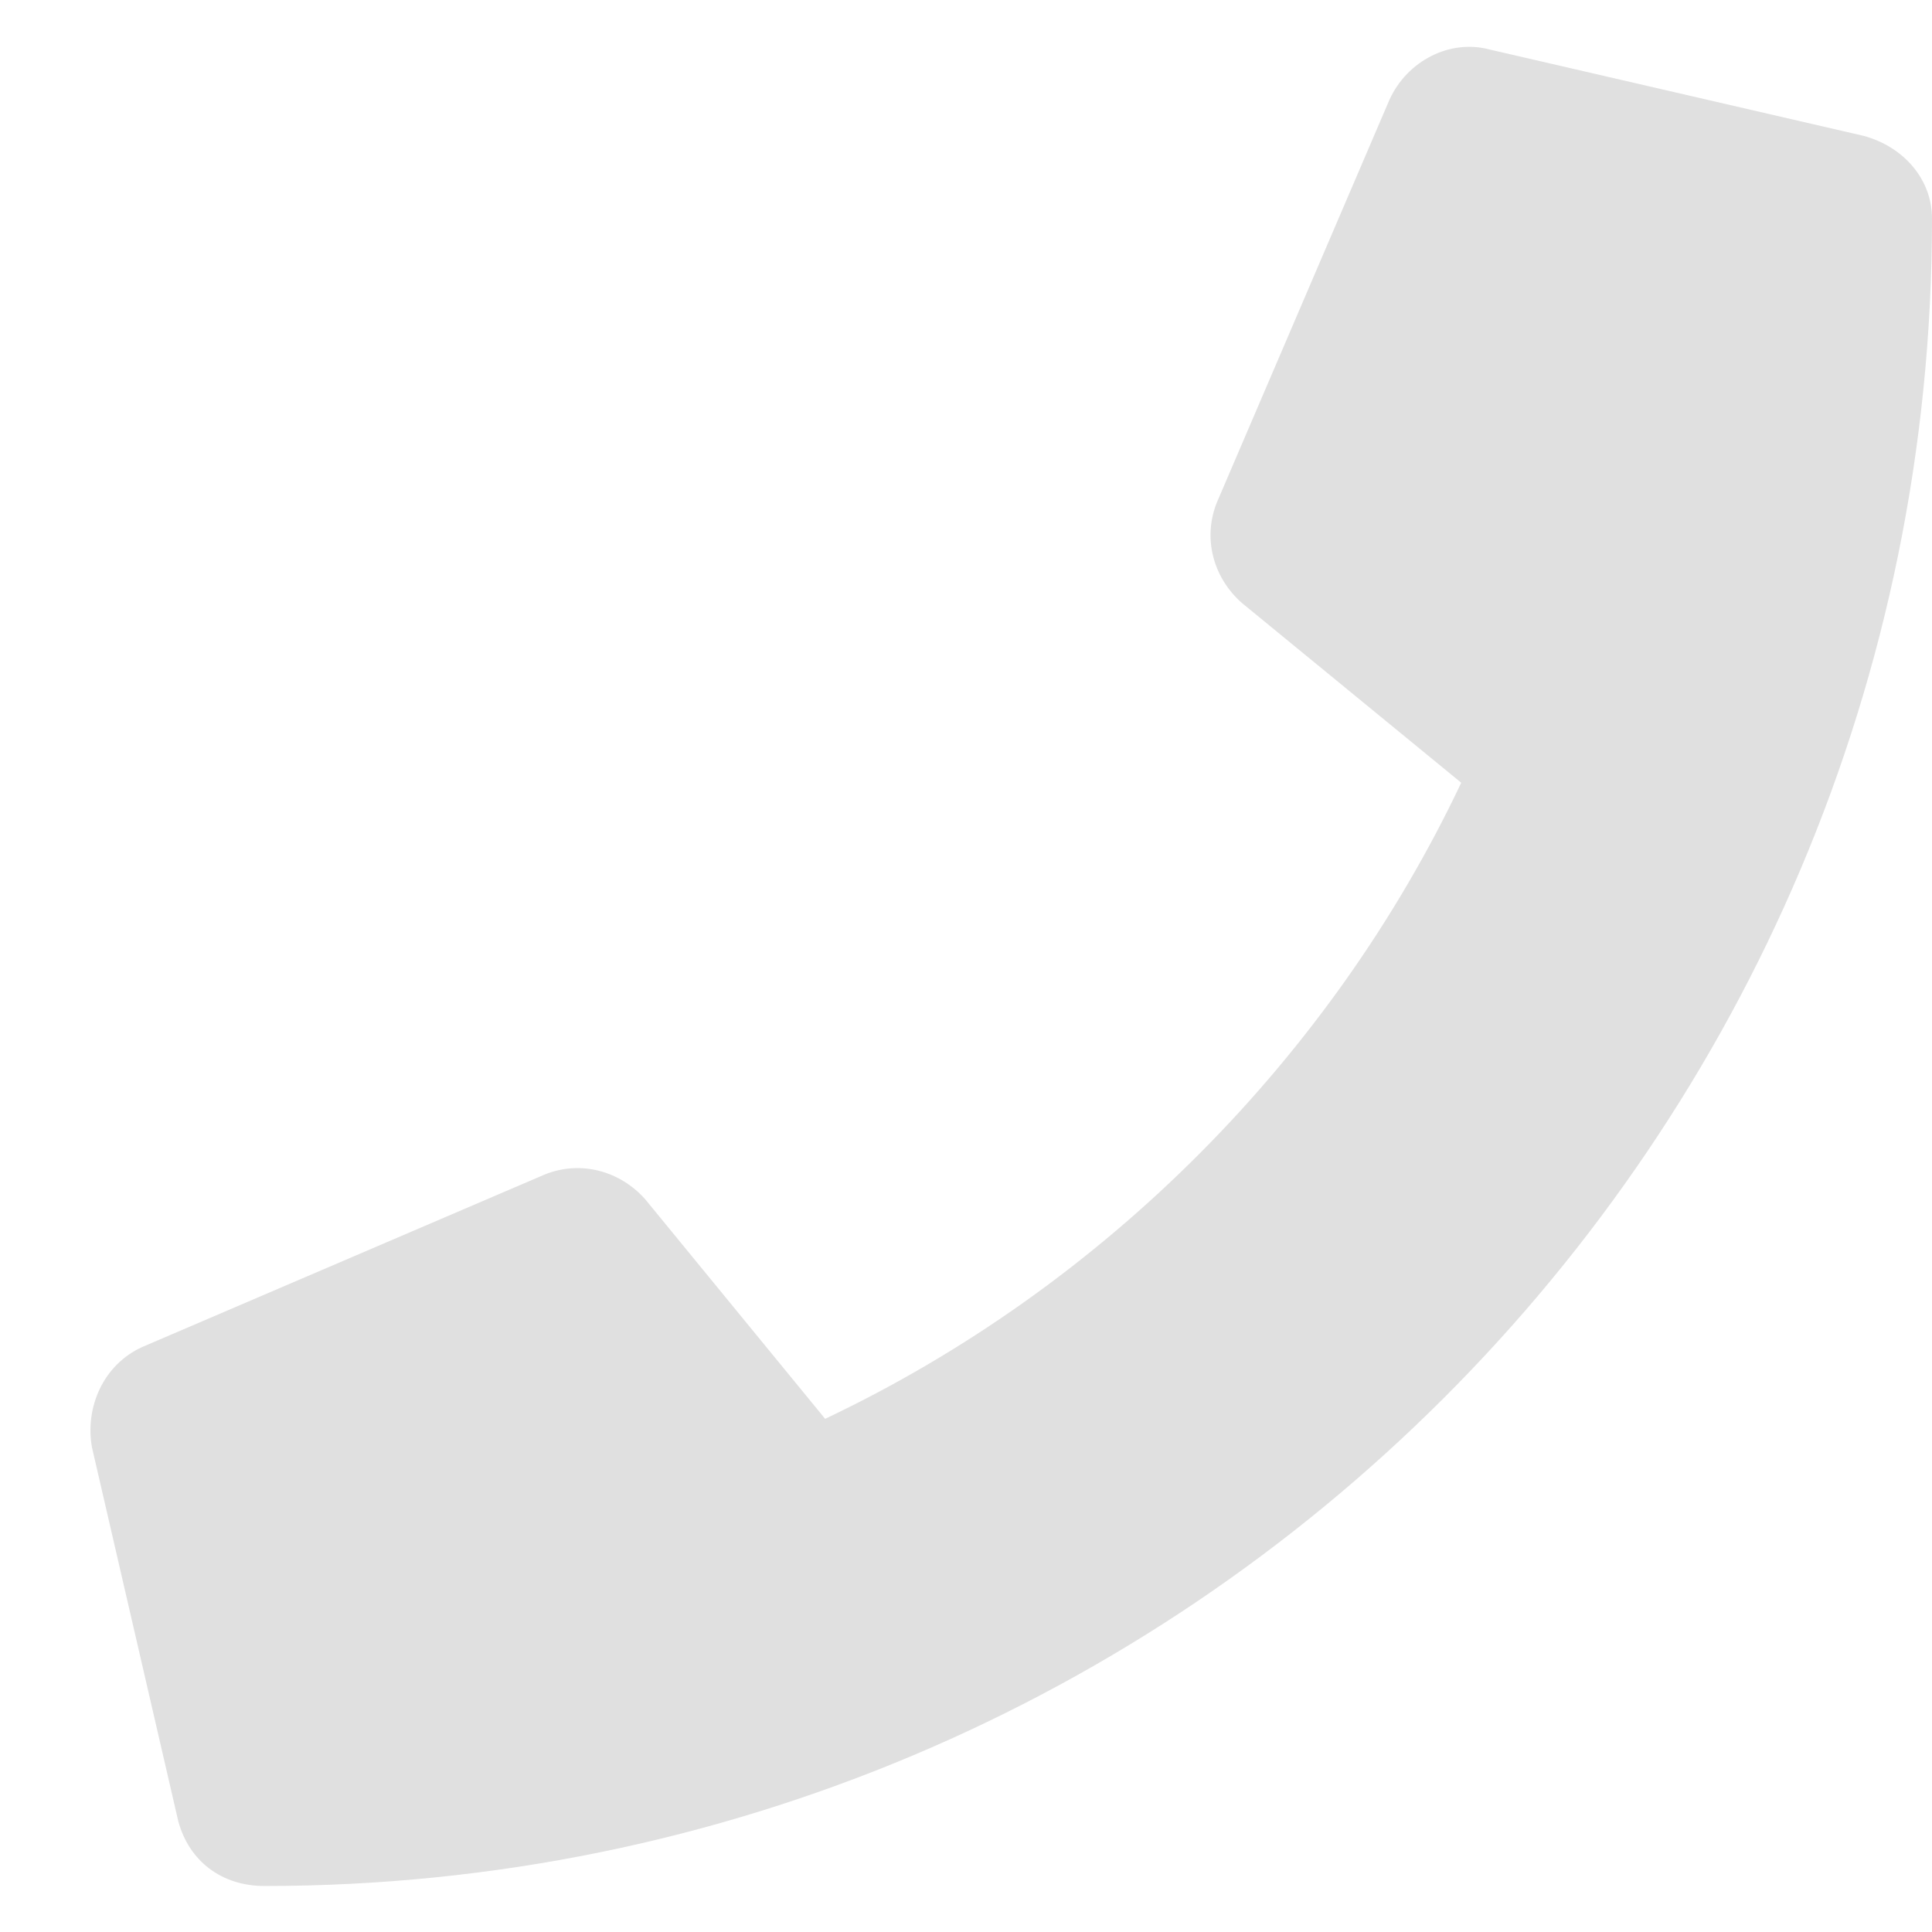 <svg width="21" height="21" viewBox="0 0 21 21" fill="none" xmlns="http://www.w3.org/2000/svg">
<path d="M20.258 1.477C20.688 1.594 21 1.945 21 2.375C21 12.414 12.875 20.5 2.875 20.5C2.406 20.5 2.055 20.227 1.938 19.797L1 15.734C0.922 15.305 1.117 14.836 1.547 14.641L5.922 12.766C6.312 12.609 6.742 12.727 7.016 13.039L8.969 15.422C12.016 13.977 14.477 11.477 15.883 8.508L13.5 6.555C13.188 6.281 13.07 5.852 13.227 5.461L15.102 1.086C15.297 0.656 15.766 0.422 16.195 0.539L20.258 1.477Z" fill="#E0E0E0"/>
</svg>
